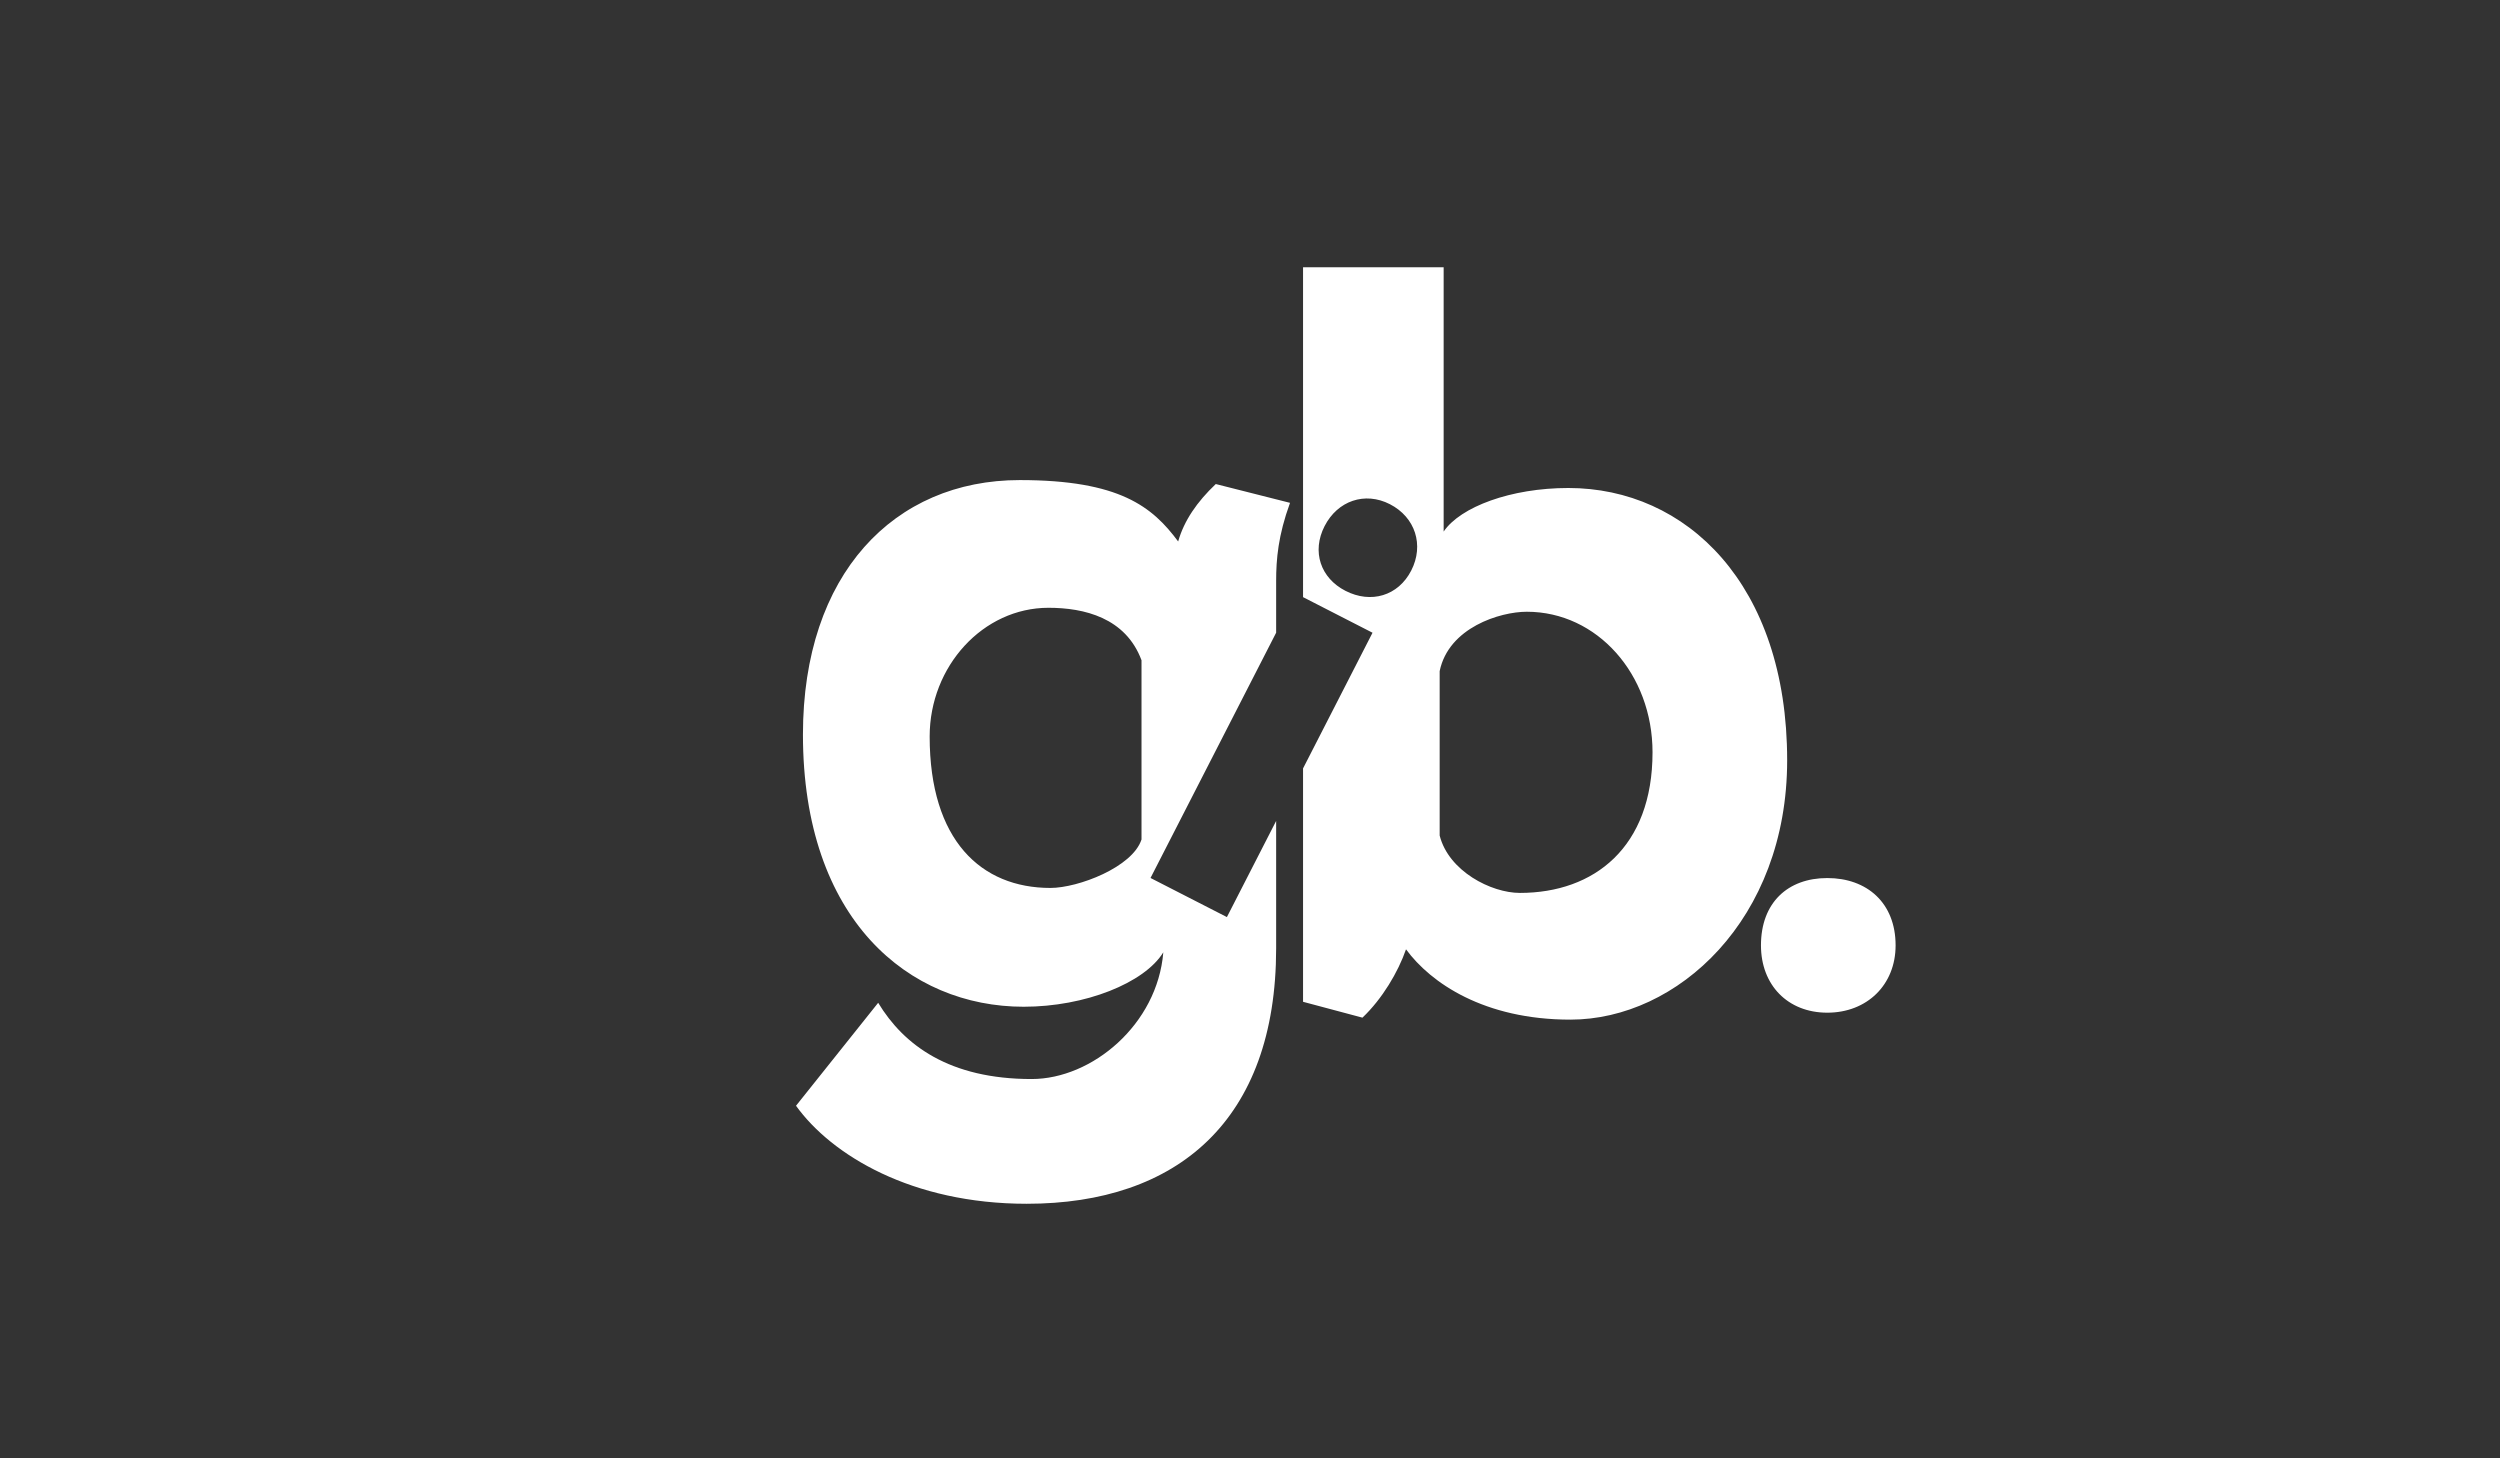 <svg xmlns="http://www.w3.org/2000/svg" data-name="Layer 5" viewBox="0 0 960 560"><rect x="0" y="0" width="960" height="560" fill="#333333" stroke="none"/><path d="M466.86 185.87c-7.23 6.84-12.17 14.07-14.45 22.05-9.88-13.31-22.43-23.57-60.83-23.57-48.28 0-83.25 36.11-83.25 97.7 0 71.09 40.68 104.54 84.77 104.54 23.57 0 46.38-9.12 53.61-20.9-2.28 27.75-27.38 48.66-50.56 48.66-31.56 0-49.04-12.93-58.93-29.28l-31.55 39.54c13.68 19.01 44.48 37.64 88.58 37.64 57.78 0 95.79-31.94 95.79-98.09v-48.92l-18.91 36.92-29.33-15.02 48.24-94.18v-19.83c0-8.37.76-17.49 5.33-30.04l-28.51-7.22Zm-28.52 136.48c-3.42 10.64-24.33 18.62-34.97 18.62-26.61 0-46.38-18.24-46.38-58.16 0-26.99 20.53-49.42 45.62-49.42 13.68 0 29.65 3.8 35.73 20.15v68.81Zm163.92-134.96c-22.05 0-41.44 7.22-47.9 16.73v-101.5h-53.99V229.3l26.68 13.67-26.68 52.1v89.62l22.81 6.09c7.61-7.23 13.69-17.49 16.73-26.24 9.5 12.93 30.03 27 63.11 27 41.05 0 83.25-38.4 83.25-99.61 0-67.66-38.78-104.54-84.01-104.54Zm-60.34 31.69c-5.01 9.77-15.49 12.81-25.26 7.8-9.57-4.9-13.03-15.07-8.02-24.85 5.01-9.77 15.49-13.33 25.06-8.43 9.77 5.01 13.22 15.7 8.22 25.48Zm41.71 123.8c-11.03 0-27.37-8.37-30.8-22.05v-63.11c3.43-16.73 23.19-22.81 33.46-22.81 26.99 0 48.28 23.95 48.28 53.98 0 36.5-22.43 53.99-50.94 53.99Zm144.28 20.14c0 15.21-11.02 25.85-26.23 25.85s-25.47-10.64-25.47-25.85c0-16.35 10.26-25.85 25.47-25.85s26.23 9.5 26.23 25.85Z" style="fill:#fff"/></svg>